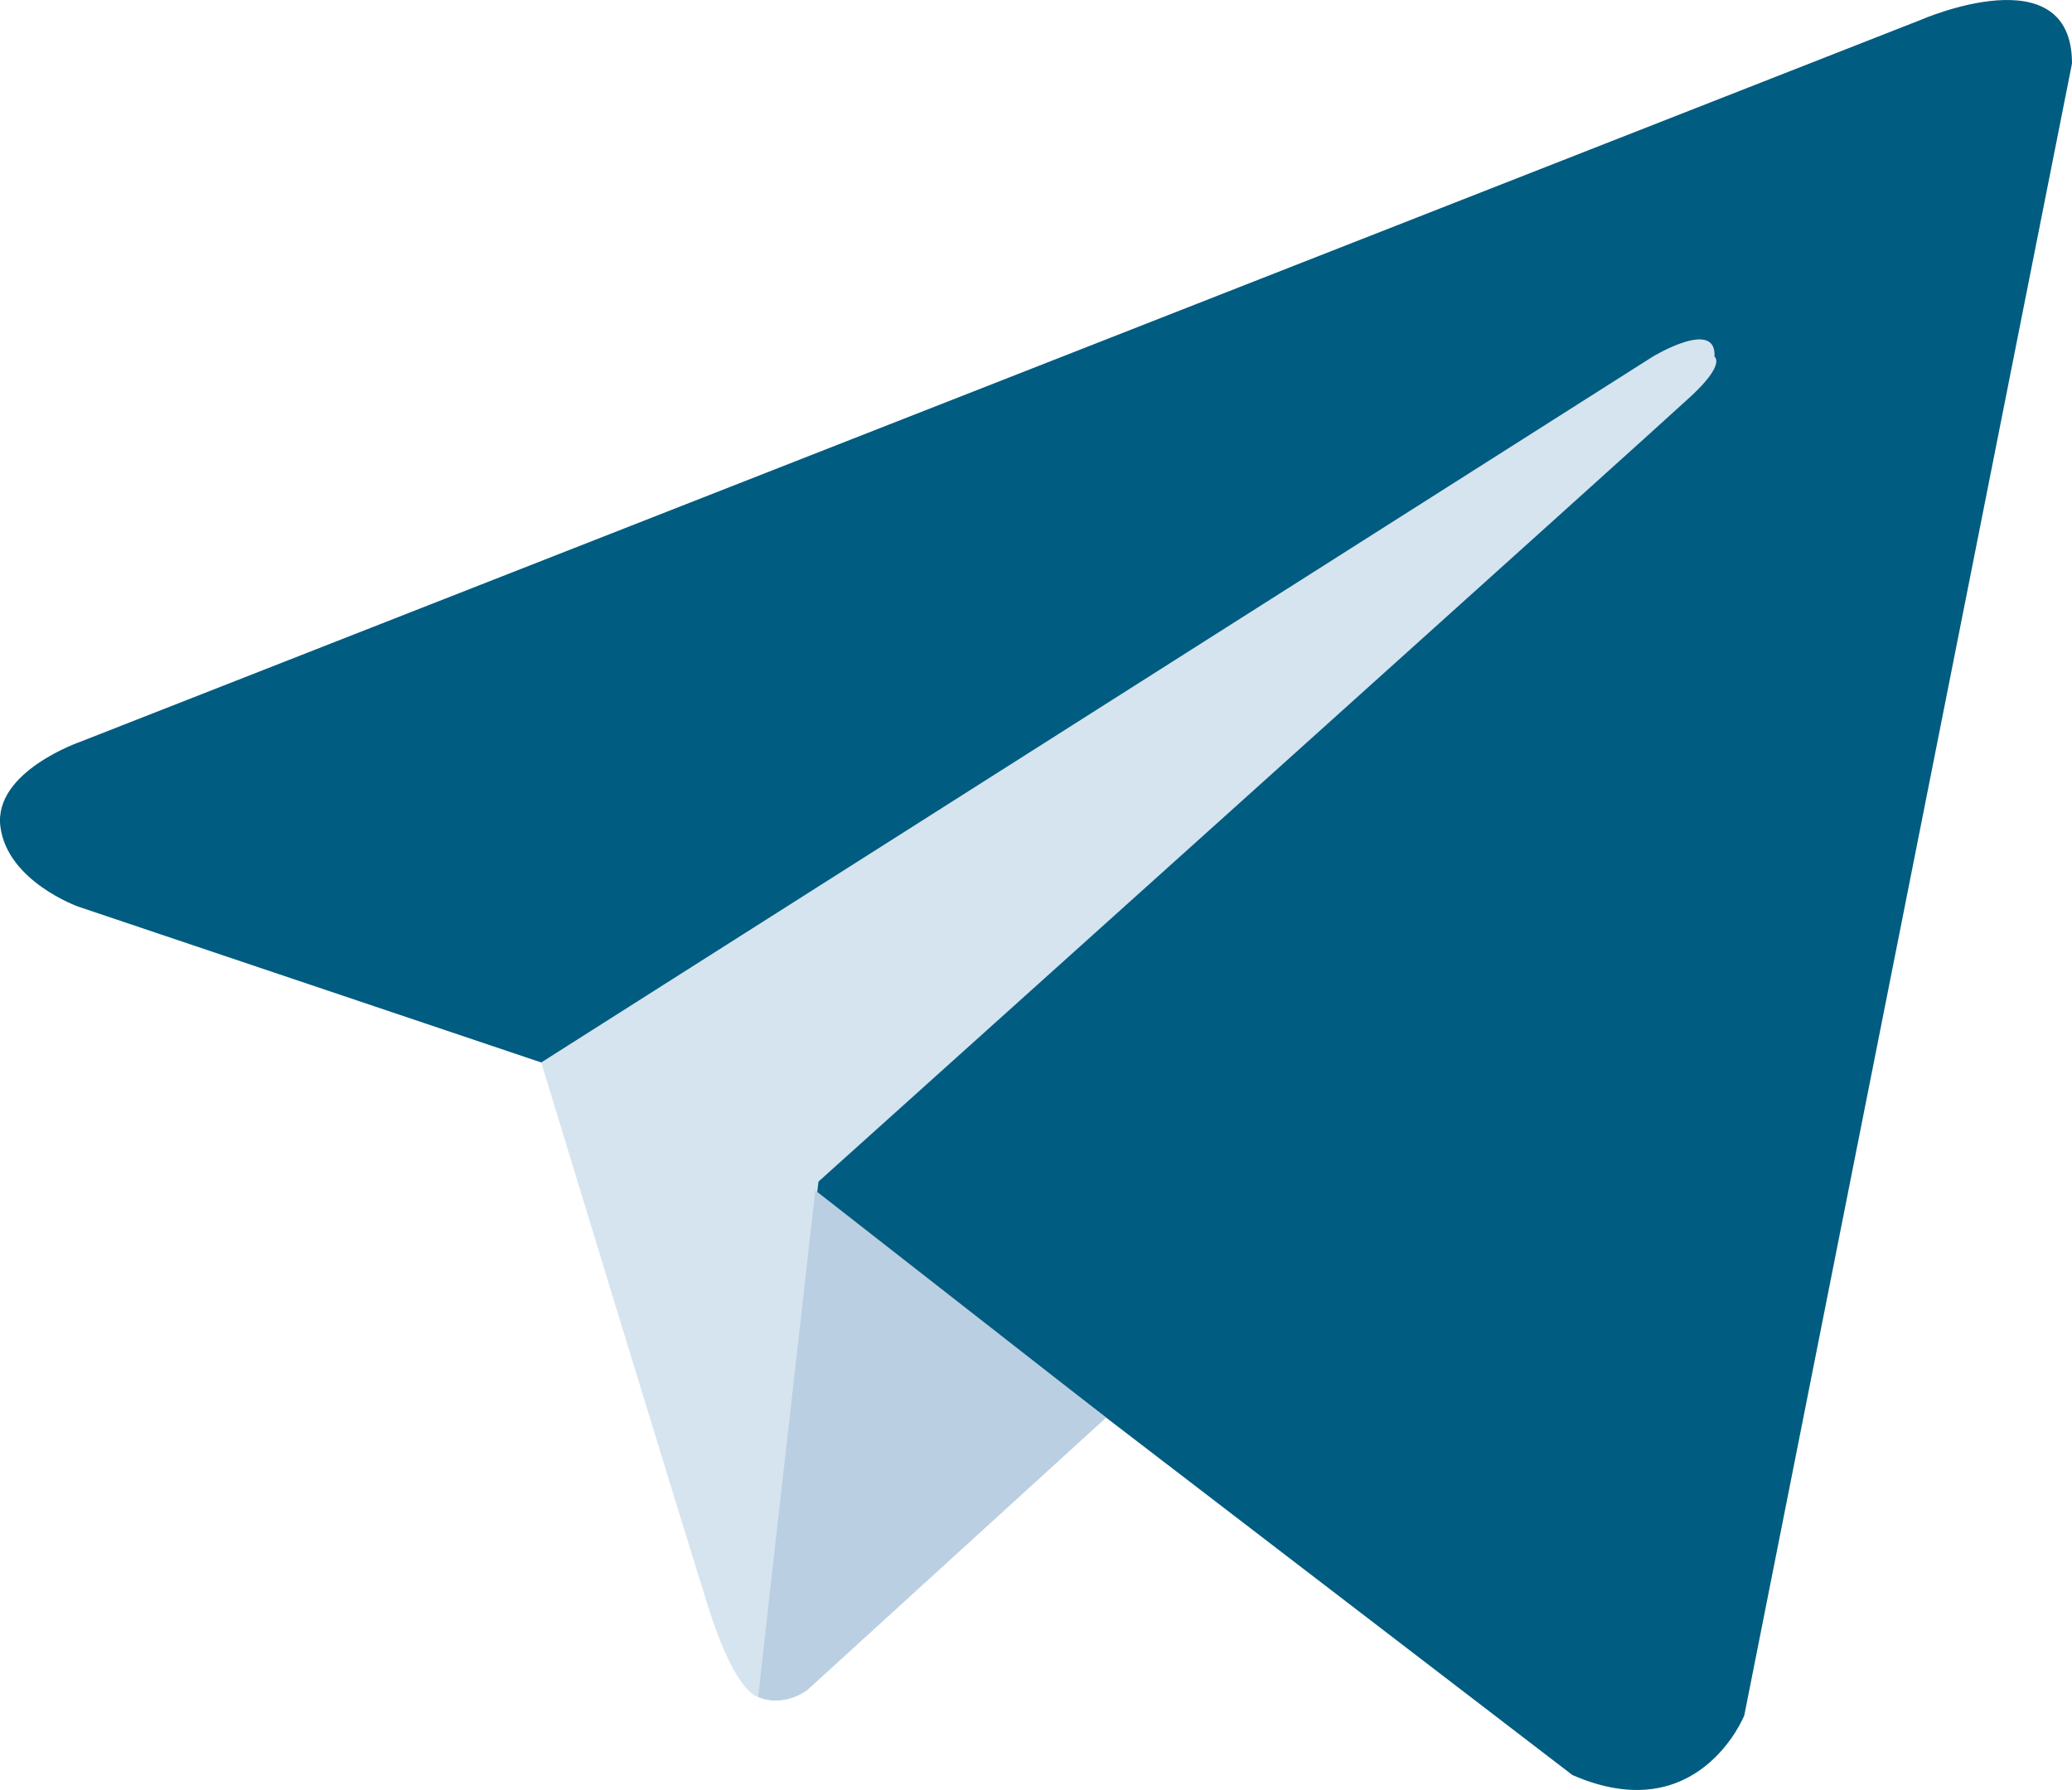 <!-- Generator: Adobe Illustrator 22.0.1, SVG Export Plug-In  -->
<svg version="1.1"
	 xmlns="http://www.w3.org/2000/svg" xmlns:xlink="http://www.w3.org/1999/xlink" xmlns:a="http://ns.adobe.com/AdobeSVGViewerExtensions/3.0/"
	 x="0px" y="0px" width="49.769px" height="43px" viewBox="0 0 49.769 43" style="enable-background:new 0 0 49.769 43;"
	 xml:space="preserve">
<style type="text/css">
	.st0{fill:#005C80;}
	.st1{fill:#D5E4EF;}
	.st2{fill:#BACFE2;}
</style>
<defs>
</defs>
<g>
	<g>
		<path class="st0" d="M49.769,1.524L41.897,41.21c0,0-1.101,2.752-4.128,1.431L19.605,28.715L13,25.523L1.881,21.78
			c0,0-1.706-0.605-1.872-1.926c-0.165-1.321,1.926-2.037,1.926-2.037l44.2-17.339C46.136,0.478,49.769-1.118,49.769,1.524z"/>
		<path class="st1" d="M18.209,40.764c0,0-0.53-0.05-1.191-2.142C16.357,36.531,13,25.523,13,25.523L39.696,8.569
			c0,0,1.541-0.936,1.486,0c0,0,0.275,0.165-0.55,0.936c-0.826,0.771-20.972,18.88-20.972,18.88"/>
		<path class="st2" d="M26.569,34.055l-7.185,6.551c0,0-0.562,0.426-1.176,0.159l1.376-12.168"/>
	</g>
</g>
</svg>
